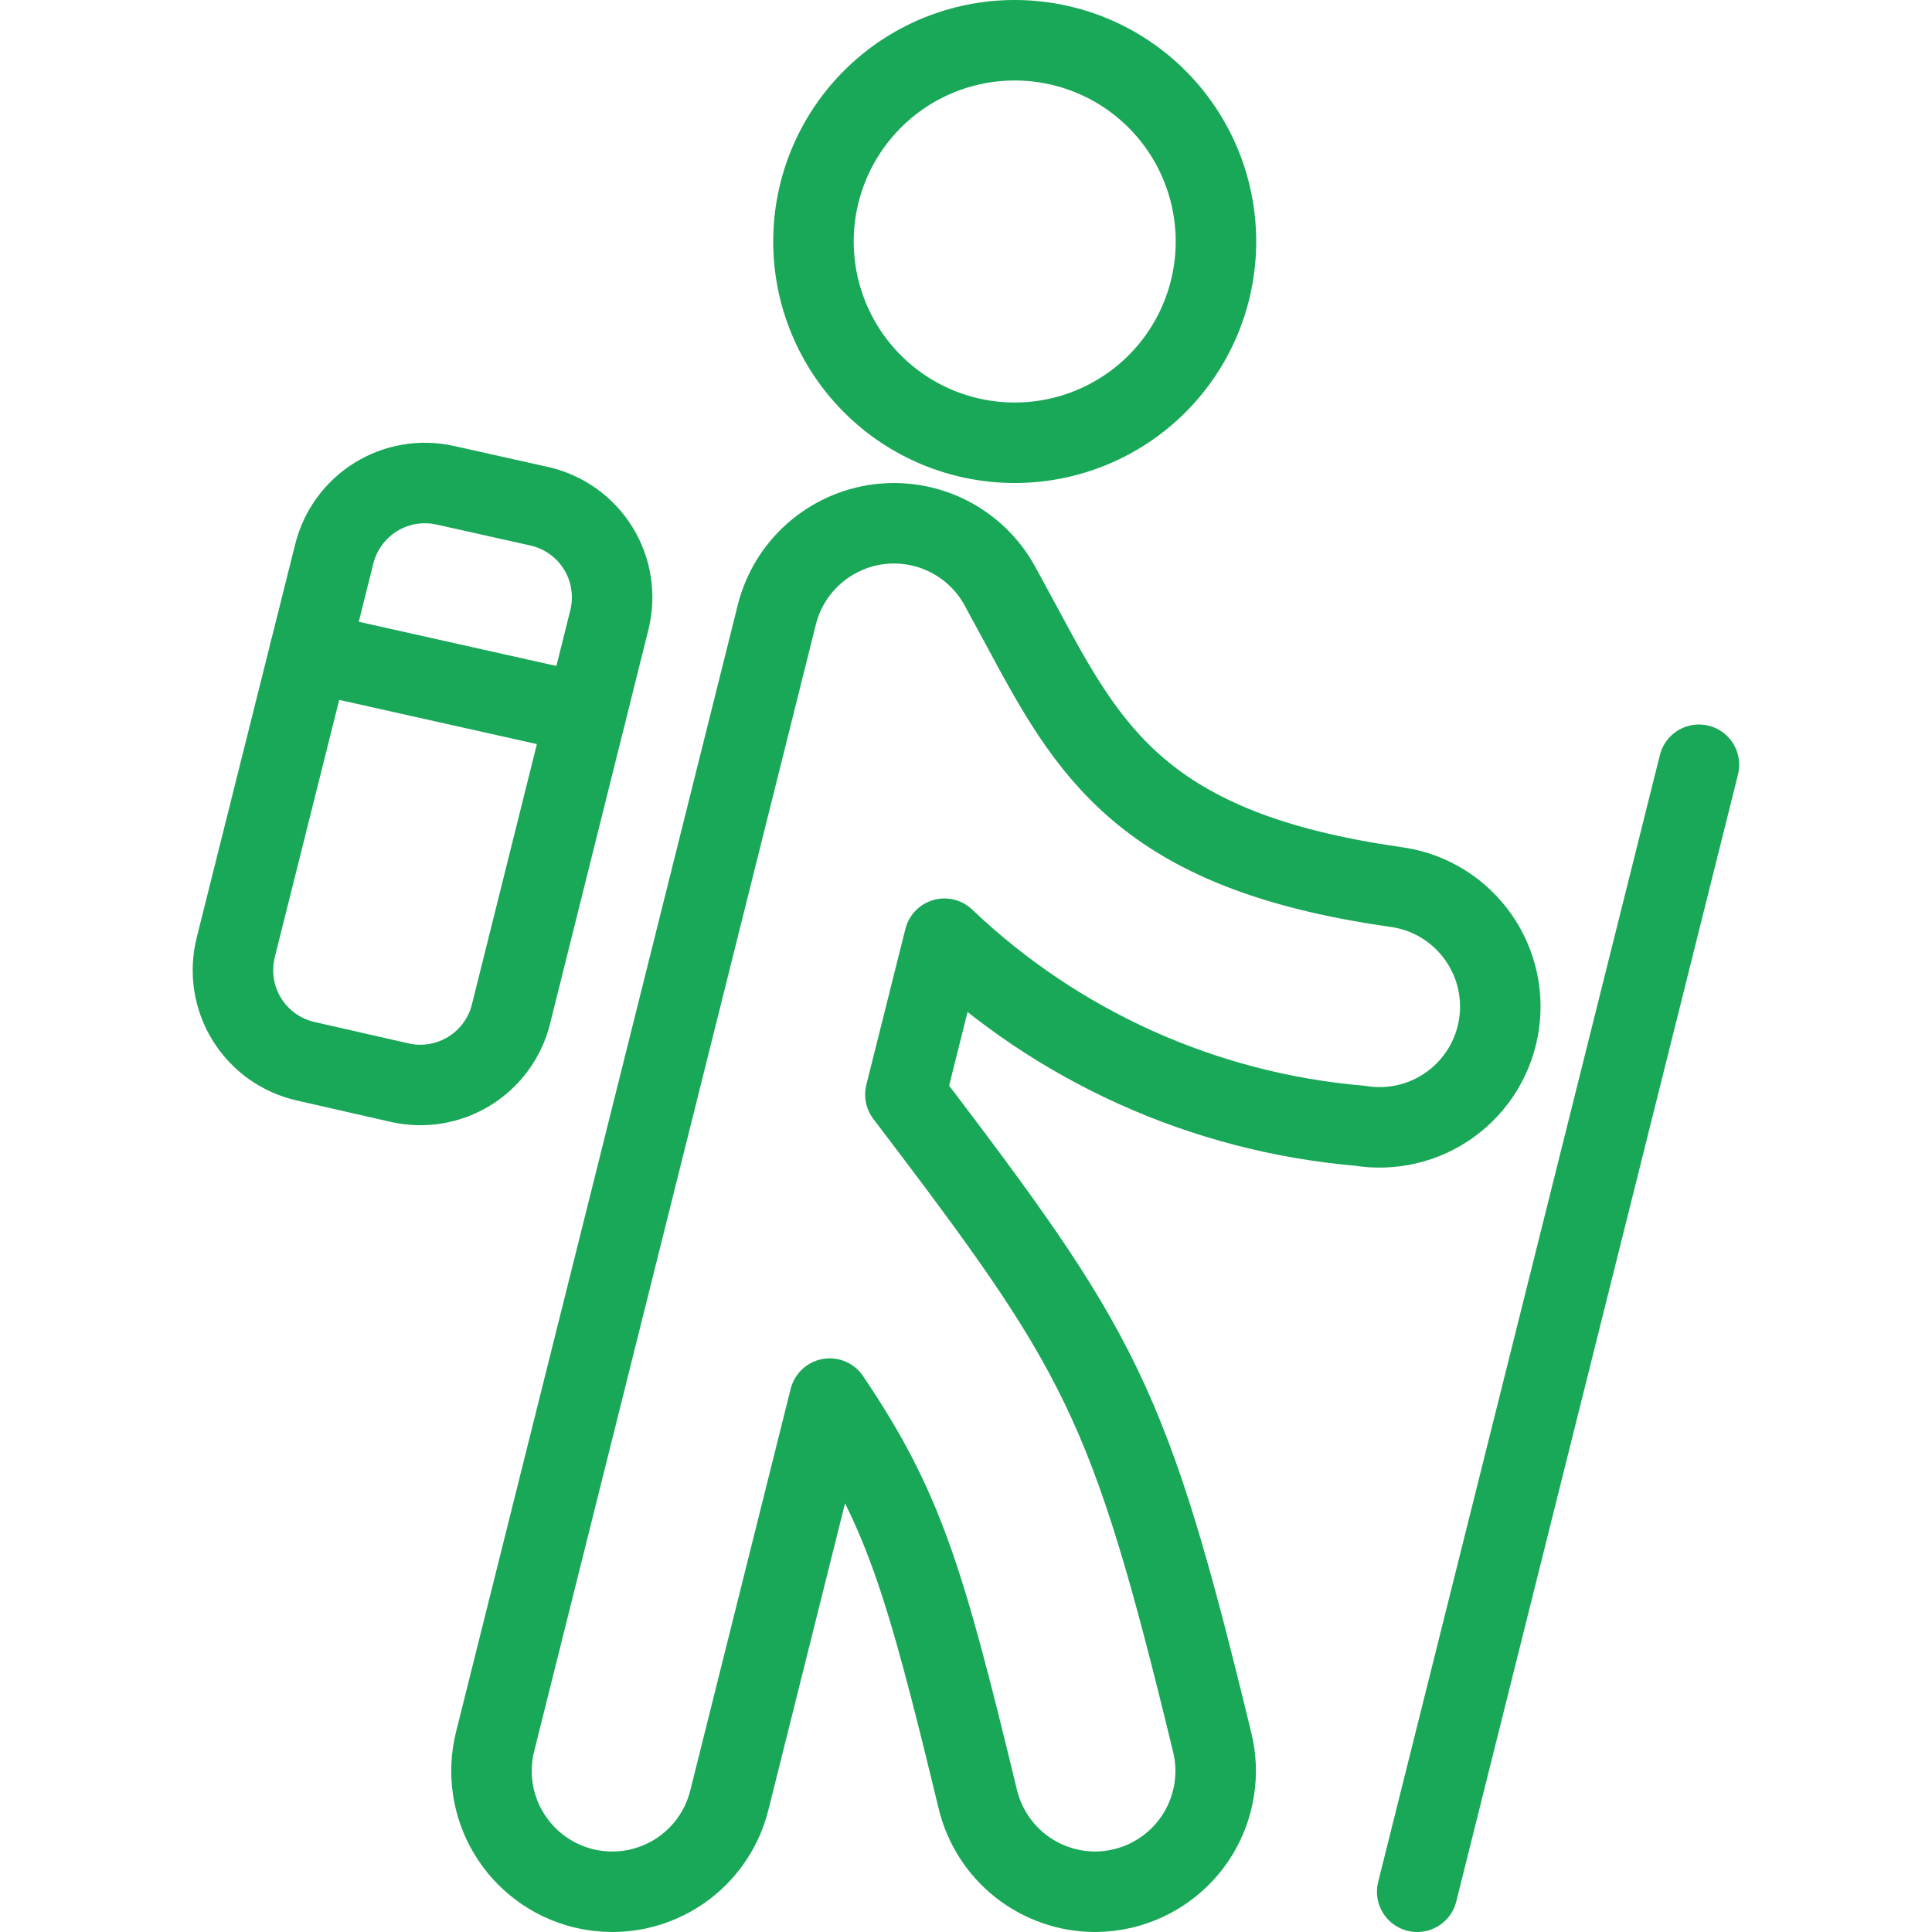 <?xml version="1.0" encoding="utf-8"?>
<svg xmlns="http://www.w3.org/2000/svg" fill="none" height="24" viewBox="0 0 24 24" width="24">
<path d="M10.105 3C10.105 3.663 10.369 4.299 10.838 4.768C11.306 5.237 11.942 5.5 12.605 5.5C13.268 5.5 13.904 5.237 14.373 4.768C14.842 4.299 15.105 3.663 15.105 3C15.105 2.337 14.842 1.701 14.373 1.232C13.904 0.763 13.268 0.5 12.605 0.5C11.942 0.5 11.306 0.763 10.838 1.232C10.369 1.701 10.105 2.337 10.105 3Z" stroke="#19A758" stroke-linecap="round" stroke-linejoin="round"/>
<path d="M17.317 11.015C14.188 10.568 13.522 9.326 12.678 7.753L12.416 7.271C12.27 7.008 12.048 6.795 11.779 6.66C11.511 6.525 11.207 6.474 10.909 6.513C10.611 6.552 10.332 6.681 10.107 6.881C9.882 7.081 9.723 7.344 9.65 7.636L6.15 21.636C6.054 22.022 6.114 22.43 6.319 22.771C6.523 23.112 6.855 23.358 7.24 23.455C7.36 23.485 7.483 23.5 7.606 23.5C7.941 23.5 8.265 23.388 8.529 23.182C8.792 22.976 8.979 22.688 9.06 22.363L10.307 17.374C11.22 18.727 11.482 19.602 12.147 22.352C12.226 22.678 12.412 22.969 12.675 23.177C12.939 23.385 13.265 23.499 13.6 23.5C13.719 23.5 13.838 23.486 13.953 23.458C14.145 23.412 14.325 23.328 14.485 23.212C14.644 23.096 14.779 22.95 14.882 22.782C14.984 22.613 15.053 22.427 15.083 22.232C15.114 22.037 15.106 21.838 15.059 21.647C14.024 17.37 13.67 16.784 11.247 13.597L11.732 11.661C13.137 12.999 14.956 13.818 16.889 13.984C17.087 14.017 17.288 14.01 17.483 13.964C17.678 13.918 17.861 13.834 18.023 13.715C18.184 13.597 18.32 13.448 18.423 13.277C18.526 13.105 18.594 12.915 18.622 12.717C18.651 12.519 18.639 12.317 18.588 12.123C18.537 11.93 18.448 11.749 18.326 11.59C18.204 11.432 18.052 11.299 17.878 11.2C17.704 11.101 17.512 11.039 17.313 11.015H17.317Z" stroke="#19A758" stroke-linecap="round" stroke-linejoin="round"/>
<path d="M21.105 9.5L17.605 23.5" stroke="#19A758" stroke-linecap="round" stroke-linejoin="round"/>
<path d="M3.8 13.184C3.649 13.15 3.506 13.086 3.38 12.997C3.254 12.907 3.148 12.793 3.066 12.661C2.985 12.53 2.931 12.383 2.907 12.23C2.884 12.077 2.891 11.921 2.928 11.771L4.153 6.878C4.227 6.585 4.412 6.332 4.669 6.173C4.927 6.014 5.236 5.962 5.531 6.028L6.7 6.289C6.851 6.323 6.993 6.387 7.119 6.477C7.244 6.566 7.351 6.68 7.432 6.812C7.513 6.943 7.567 7.089 7.59 7.242C7.614 7.394 7.607 7.55 7.57 7.7L6.347 12.6C6.274 12.893 6.088 13.146 5.831 13.305C5.574 13.464 5.264 13.516 4.969 13.45L3.8 13.184Z" stroke="#19A758" stroke-linecap="round" stroke-linejoin="round"/>
<path d="M3.848 8.1L7.277 8.867" stroke="#19A758" stroke-linecap="round" stroke-linejoin="round"/>
</svg>